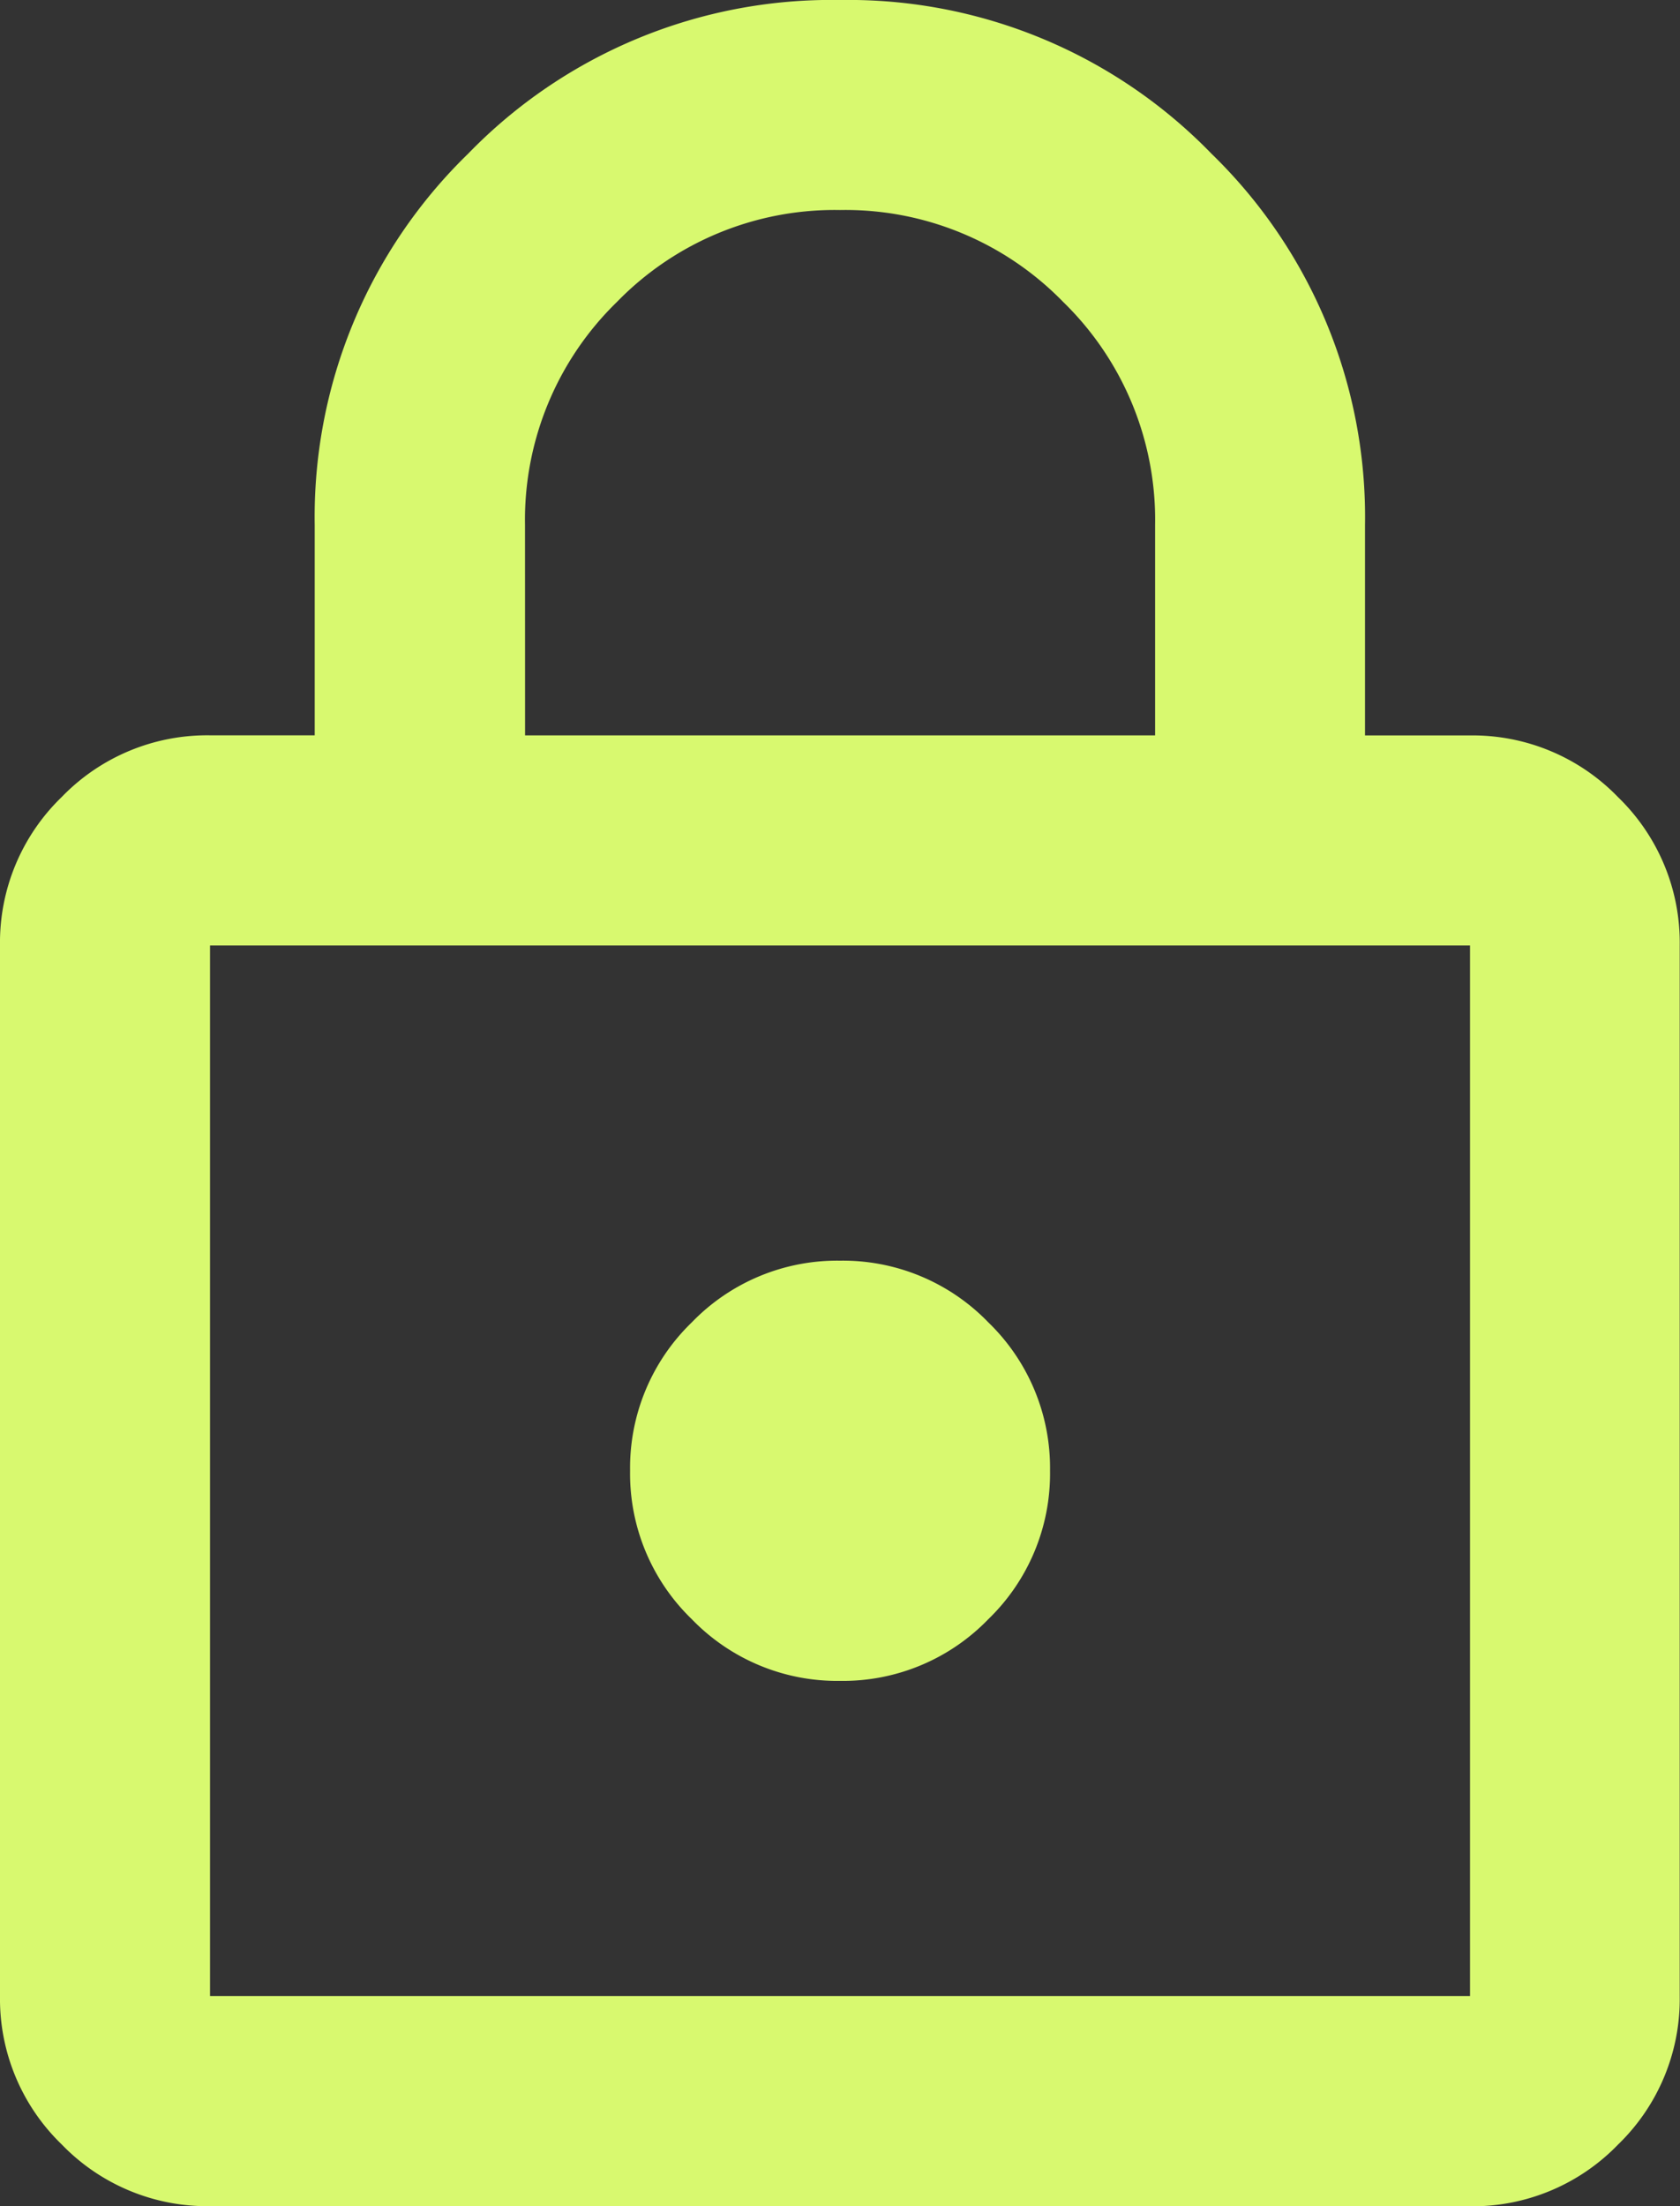 <?xml version="1.0" encoding="UTF-8"?>
<svg xmlns="http://www.w3.org/2000/svg" width="30.476" height="40" viewBox="0 0 30.476 40">
  <rect x="0" y="0" width="30.476" height="40" fill="#333333" stroke="none"/>
  <path id="icon-5" d="M163.81-880a3.669,3.669,0,0,1-2.69-1.119A3.669,3.669,0,0,1,160-883.81v-19.048a3.669,3.669,0,0,1,1.119-2.691,3.669,3.669,0,0,1,2.69-1.119h1.9v-3.81a9.18,9.18,0,0,1,2.786-6.738A9.18,9.18,0,0,1,175.238-920a9.179,9.179,0,0,1,6.738,2.786,9.179,9.179,0,0,1,2.786,6.738v3.81h1.9a3.669,3.669,0,0,1,2.69,1.119,3.668,3.668,0,0,1,1.119,2.691v19.048a3.669,3.669,0,0,1-1.119,2.691,3.669,3.669,0,0,1-2.69,1.119Zm0-3.81h22.857v-19.048H163.81Zm11.429-5.714a3.669,3.669,0,0,0,2.69-1.119,3.668,3.668,0,0,0,1.119-2.691,3.668,3.668,0,0,0-1.119-2.69,3.669,3.669,0,0,0-2.69-1.119,3.669,3.669,0,0,0-2.69,1.119,3.668,3.668,0,0,0-1.119,2.69,3.668,3.668,0,0,0,1.119,2.691A3.669,3.669,0,0,0,175.238-889.524Zm-5.714-17.143h11.429v-3.81a5.511,5.511,0,0,0-1.667-4.048,5.511,5.511,0,0,0-4.048-1.667,5.511,5.511,0,0,0-4.048,1.667,5.511,5.511,0,0,0-1.667,4.048ZM163.81-883.81v0Z" transform="translate(-160 920)" fill="#d8f96f"></path>
</svg>
